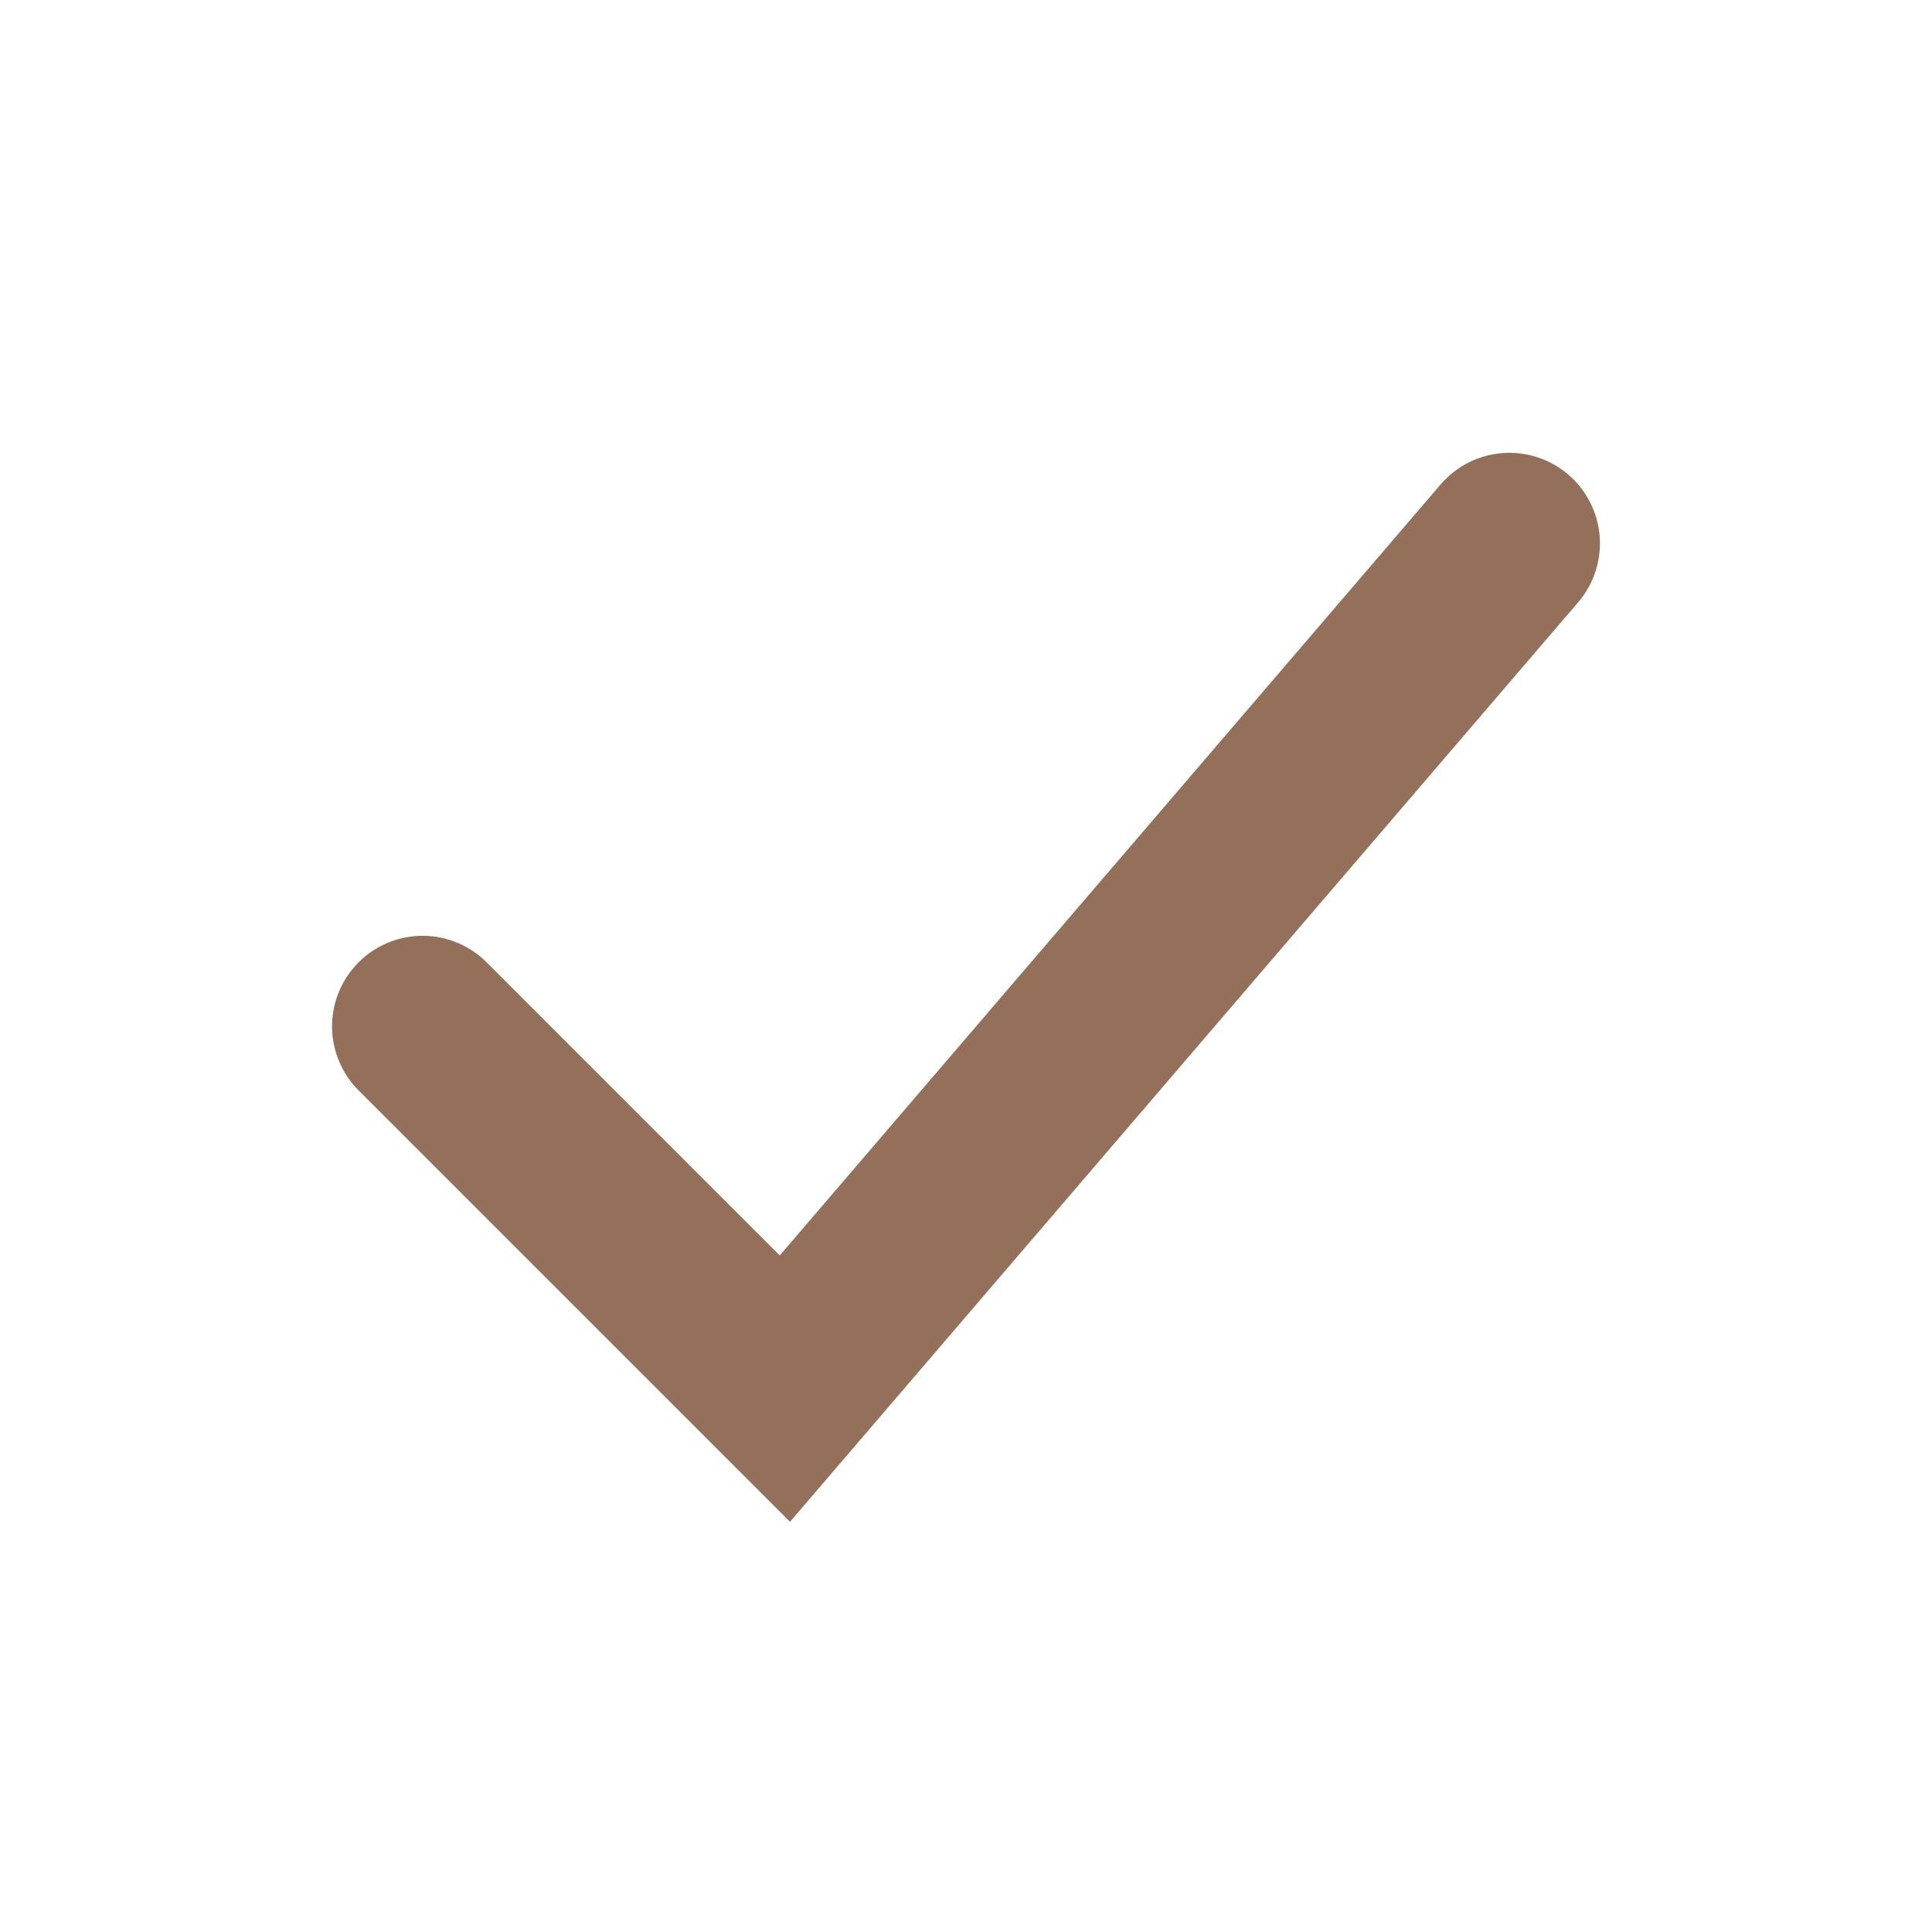 <?xml version="1.0" encoding="UTF-8"?>
<svg xmlns="http://www.w3.org/2000/svg" width="32" height="32" viewBox="0 0 32 32"><path d="M7 17l6 6 12-14" fill="none" stroke="#94705B" stroke-width="3" stroke-linecap="round"/></svg>